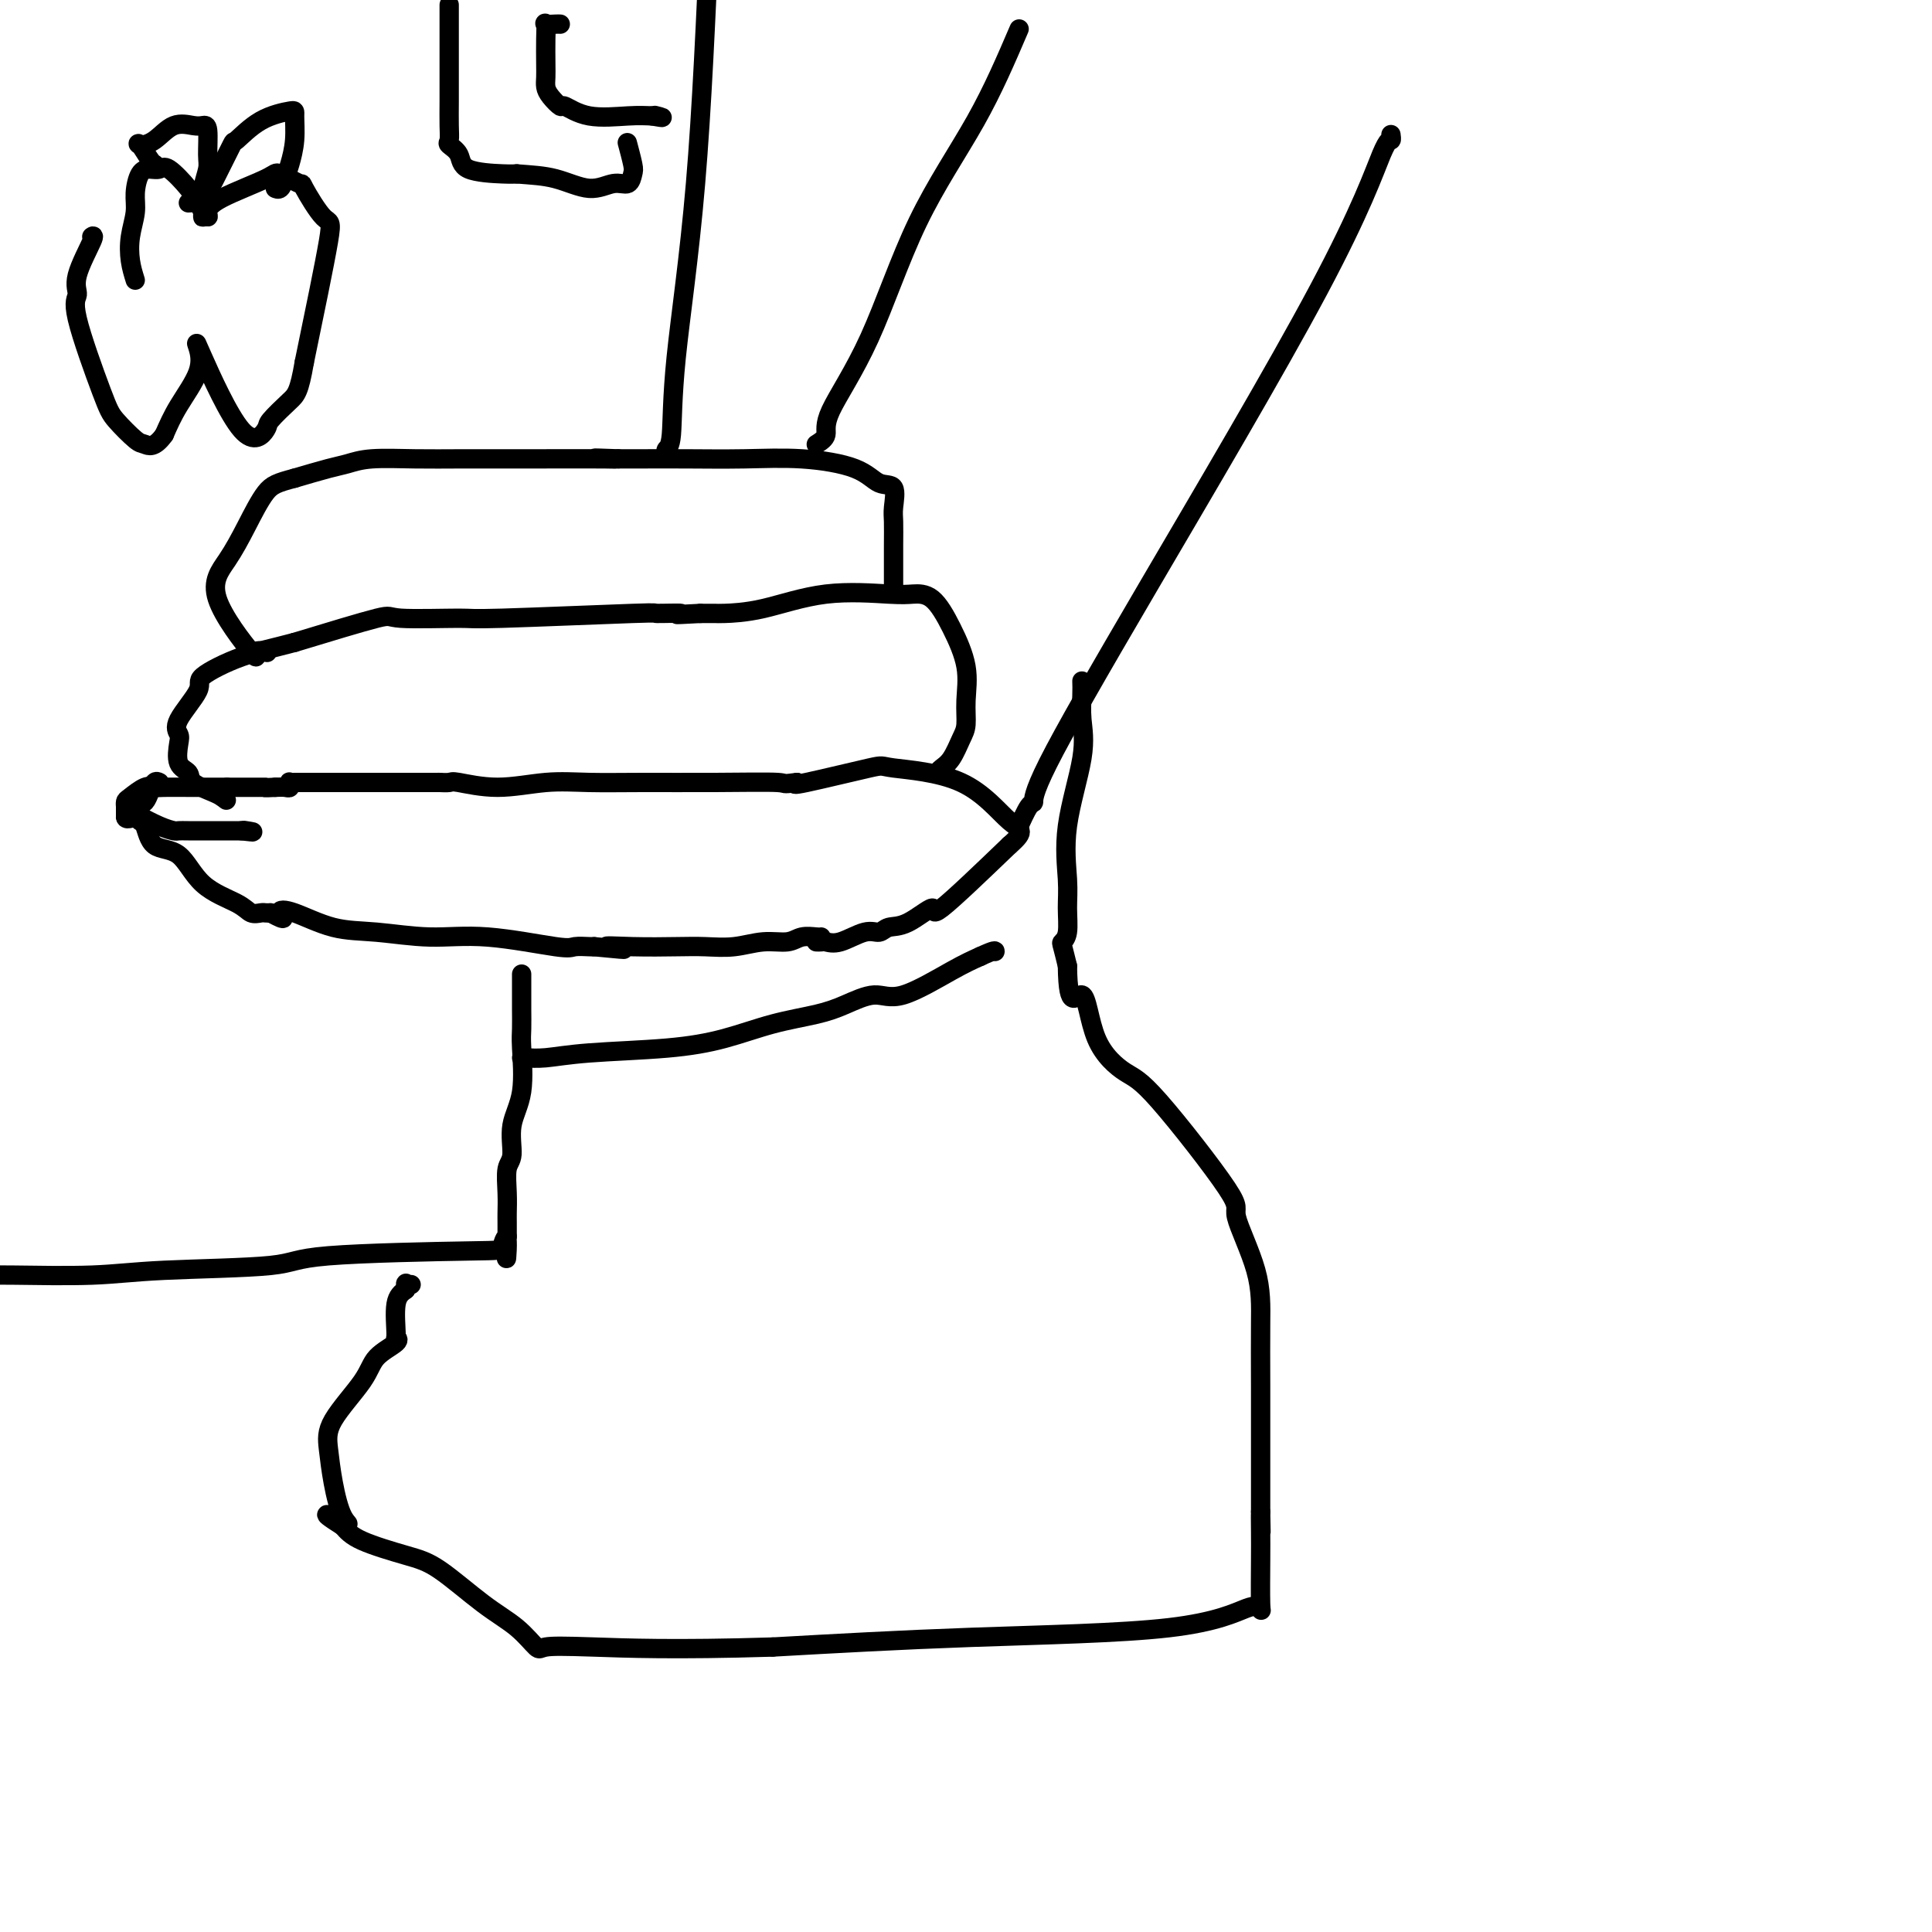 <svg viewBox='0 0 400 400' version='1.1' xmlns='http://www.w3.org/2000/svg' xmlns:xlink='http://www.w3.org/1999/xlink'><g fill='none' stroke='#000000' stroke-width='4' stroke-linecap='round' stroke-linejoin='round'><path d='M169,195c0.366,0.017 0.731,0.034 1,0c0.269,-0.034 0.441,-0.118 1,0c0.559,0.118 1.504,0.438 3,0c1.496,-0.438 3.541,-1.634 5,-2c1.459,-0.366 2.332,0.097 3,0c0.668,-0.097 1.132,-0.755 2,-1c0.868,-0.245 2.140,-0.076 4,-1c1.860,-0.924 4.309,-2.941 5,-3c0.691,-0.059 -0.374,1.840 2,0c2.374,-1.840 8.187,-7.420 14,-13'/><path d='M209,175c3.635,-3.168 2.224,-3.086 0,-5c-2.224,-1.914 -5.259,-5.822 -10,-8c-4.741,-2.178 -11.188,-2.625 -14,-3c-2.812,-0.375 -1.988,-0.678 -5,0c-3.012,0.678 -9.861,2.337 -13,3c-3.139,0.663 -2.570,0.332 -2,0'/><path d='M165,162c-3.415,0.464 -1.953,0.123 -4,0c-2.047,-0.123 -7.604,-0.028 -13,0c-5.396,0.028 -10.630,-0.010 -15,0c-4.370,0.010 -7.877,0.069 -11,0c-3.123,-0.069 -5.864,-0.267 -9,0c-3.136,0.267 -6.669,1.000 -10,1c-3.331,0.000 -6.460,-0.732 -8,-1c-1.540,-0.268 -1.492,-0.072 -2,0c-0.508,0.072 -1.574,0.021 -2,0c-0.426,-0.021 -0.213,-0.010 0,0'/><path d='M91,162c-12.014,0.000 -5.050,0.000 -3,0c2.050,0.000 -0.813,0.000 -2,0c-1.187,0.000 -0.698,0.000 -1,0c-0.302,0.000 -1.396,0.000 -2,0c-0.604,0.000 -0.718,0.000 -1,0c-0.282,0.000 -0.733,0.000 -1,0c-0.267,0.000 -0.350,0.000 -1,0c-0.650,0.000 -1.867,0.000 -3,0c-1.133,0.000 -2.181,0.000 -3,0c-0.819,0.000 -1.410,0.000 -2,0'/><path d='M72,162c-3.794,0.000 -3.780,0.000 -4,0c-0.220,-0.000 -0.675,-0.000 -1,0c-0.325,0.000 -0.522,0.000 -1,0c-0.478,-0.000 -1.239,-0.001 -2,0c-0.761,0.001 -1.524,0.004 -2,0c-0.476,-0.004 -0.666,-0.015 -1,0c-0.334,0.015 -0.813,0.057 -1,0c-0.187,-0.057 -0.081,-0.211 0,0c0.081,0.211 0.137,0.788 0,1c-0.137,0.212 -0.468,0.061 -1,0c-0.532,-0.061 -1.266,-0.030 -2,0'/><path d='M57,163c-2.787,0.155 -2.256,0.041 -2,0c0.256,-0.041 0.237,-0.011 0,0c-0.237,0.011 -0.694,0.003 -1,0c-0.306,-0.003 -0.463,-0.001 -1,0c-0.537,0.001 -1.453,0.000 -2,0c-0.547,-0.000 -0.724,-0.000 -1,0c-0.276,0.000 -0.651,0.000 -1,0c-0.349,-0.000 -0.671,-0.000 -1,0c-0.329,0.000 -0.664,0.000 -1,0'/><path d='M47,163c-1.953,0.000 -1.837,0.000 -2,0c-0.163,-0.000 -0.607,-0.000 -1,0c-0.393,0.000 -0.735,0.001 -1,0c-0.265,-0.001 -0.454,-0.002 -1,0c-0.546,0.002 -1.449,0.007 -3,0c-1.551,-0.007 -3.750,-0.027 -5,0c-1.250,0.027 -1.550,0.102 -2,0c-0.450,-0.102 -1.049,-0.382 -2,0c-0.951,0.382 -2.255,1.426 -3,2c-0.745,0.574 -0.932,0.679 -1,1c-0.068,0.321 -0.018,0.859 0,1c0.018,0.141 0.005,-0.116 0,0c-0.005,0.116 -0.001,0.605 0,1c0.001,0.395 0.001,0.698 0,1'/><path d='M26,169c-0.174,0.956 1.392,0.347 2,0c0.608,-0.347 0.259,-0.433 1,0c0.741,0.433 2.572,1.384 4,2c1.428,0.616 2.451,0.897 3,1c0.549,0.103 0.623,0.028 1,0c0.377,-0.028 1.057,-0.007 2,0c0.943,0.007 2.151,0.002 3,0c0.849,-0.002 1.341,-0.001 2,0c0.659,0.001 1.486,0.000 2,0c0.514,-0.000 0.715,-0.000 1,0c0.285,0.000 0.654,0.000 1,0c0.346,-0.000 0.670,-0.000 1,0c0.330,0.000 0.665,0.000 1,0'/><path d='M50,172c3.956,0.467 1.844,0.133 1,0c-0.844,-0.133 -0.422,-0.067 0,0'/><path d='M33,162c-0.331,-0.170 -0.663,-0.340 -1,0c-0.337,0.340 -0.680,1.191 -1,2c-0.320,0.809 -0.619,1.576 -1,2c-0.381,0.424 -0.845,0.506 -1,1c-0.155,0.494 -0.002,1.399 0,2c0.002,0.601 -0.149,0.898 0,1c0.149,0.102 0.596,0.008 1,1c0.404,0.992 0.765,3.068 2,4c1.235,0.932 3.343,0.719 5,2c1.657,1.281 2.864,4.056 5,6c2.136,1.944 5.202,3.057 7,4c1.798,0.943 2.327,1.717 3,2c0.673,0.283 1.489,0.076 2,0c0.511,-0.076 0.717,-0.022 1,0c0.283,0.022 0.641,0.011 1,0'/><path d='M56,189c4.085,2.212 2.297,0.740 2,0c-0.297,-0.740 0.898,-0.750 3,0c2.102,0.750 5.113,2.261 8,3c2.887,0.739 5.650,0.706 9,1c3.350,0.294 7.286,0.916 11,1c3.714,0.084 7.205,-0.370 12,0c4.795,0.370 10.893,1.563 14,2c3.107,0.437 3.221,0.118 4,0c0.779,-0.118 2.223,-0.034 3,0c0.777,0.034 0.889,0.017 1,0'/><path d='M123,196c10.867,1.083 4.533,0.291 3,0c-1.533,-0.291 1.733,-0.082 5,0c3.267,0.082 6.534,0.037 9,0c2.466,-0.037 4.130,-0.066 6,0c1.870,0.066 3.947,0.228 6,0c2.053,-0.228 4.081,-0.846 6,-1c1.919,-0.154 3.730,0.155 5,0c1.270,-0.155 2.000,-0.773 3,-1c1.000,-0.227 2.269,-0.061 3,0c0.731,0.061 0.923,0.017 1,0c0.077,-0.017 0.038,-0.009 0,0'/><path d='M194,160c0.248,-0.301 0.497,-0.602 1,-1c0.503,-0.398 1.261,-0.893 2,-2c0.739,-1.107 1.458,-2.825 2,-4c0.542,-1.175 0.908,-1.807 1,-3c0.092,-1.193 -0.089,-2.947 0,-5c0.089,-2.053 0.450,-4.406 0,-7c-0.450,-2.594 -1.710,-5.430 -3,-8c-1.290,-2.570 -2.610,-4.874 -4,-6c-1.390,-1.126 -2.849,-1.072 -4,-1c-1.151,0.072 -1.995,0.163 -5,0c-3.005,-0.163 -8.173,-0.580 -13,0c-4.827,0.580 -9.315,2.155 -13,3c-3.685,0.845 -6.569,0.958 -8,1c-1.431,0.042 -1.409,0.012 -2,0c-0.591,-0.012 -1.796,-0.006 -3,0'/><path d='M145,127c-7.999,0.460 -3.996,0.109 -4,0c-0.004,-0.109 -4.017,0.024 -5,0c-0.983,-0.024 1.062,-0.206 -5,0c-6.062,0.206 -20.232,0.801 -27,1c-6.768,0.199 -6.134,0.002 -9,0c-2.866,-0.002 -9.233,0.192 -12,0c-2.767,-0.192 -1.933,-0.769 -5,0c-3.067,0.769 -10.033,2.885 -17,5'/><path d='M61,133c-4.635,1.236 -7.722,1.826 -11,3c-3.278,1.174 -6.748,2.931 -8,4c-1.252,1.069 -0.285,1.449 -1,3c-0.715,1.551 -3.112,4.274 -4,6c-0.888,1.726 -0.266,2.454 0,3c0.266,0.546 0.176,0.909 0,2c-0.176,1.091 -0.437,2.908 0,4c0.437,1.092 1.571,1.458 2,2c0.429,0.542 0.154,1.261 1,2c0.846,0.739 2.813,1.497 4,2c1.187,0.503 1.593,0.752 2,1'/><path d='M46,165c1.500,1.167 0.750,0.583 0,0'/><path d='M185,122c-0.000,-0.342 -0.001,-0.684 0,-1c0.001,-0.316 0.002,-0.607 0,-2c-0.002,-1.393 -0.009,-3.887 0,-6c0.009,-2.113 0.034,-3.843 0,-5c-0.034,-1.157 -0.129,-1.739 0,-3c0.129,-1.261 0.480,-3.199 0,-4c-0.480,-0.801 -1.790,-0.463 -3,-1c-1.210,-0.537 -2.318,-1.948 -5,-3c-2.682,-1.052 -6.937,-1.746 -11,-2c-4.063,-0.254 -7.934,-0.068 -12,0c-4.066,0.068 -8.325,0.018 -12,0c-3.675,-0.018 -6.764,-0.005 -9,0c-2.236,0.005 -3.618,0.003 -5,0'/><path d='M128,95c-8.144,-0.309 -4.005,-0.083 -2,0c2.005,0.083 1.874,0.021 -1,0c-2.874,-0.021 -8.492,-0.003 -14,0c-5.508,0.003 -10.907,-0.011 -15,0c-4.093,0.011 -6.878,0.047 -10,0c-3.122,-0.047 -6.579,-0.178 -9,0c-2.421,0.178 -3.806,0.663 -5,1c-1.194,0.337 -2.198,0.525 -4,1c-1.802,0.475 -4.401,1.238 -7,2'/><path d='M61,99c-3.640,0.965 -4.739,1.378 -6,3c-1.261,1.622 -2.683,4.451 -4,7c-1.317,2.549 -2.527,4.816 -4,7c-1.473,2.184 -3.207,4.284 -2,8c1.207,3.716 5.354,9.048 7,11c1.646,1.952 0.789,0.526 1,0c0.211,-0.526 1.489,-0.150 2,0c0.511,0.150 0.256,0.075 0,0'/><path d='M138,94c-0.110,-0.367 -0.220,-0.734 0,-1c0.220,-0.266 0.770,-0.432 1,-3c0.230,-2.568 0.139,-7.537 1,-16c0.861,-8.463 2.675,-20.418 4,-36c1.325,-15.582 2.163,-34.791 3,-54'/><path d='M108,202c0.000,-0.288 0.000,-0.576 0,0c-0.000,0.576 -0.001,2.014 0,3c0.001,0.986 0.002,1.518 0,2c-0.002,0.482 -0.008,0.913 0,2c0.008,1.087 0.031,2.830 0,4c-0.031,1.170 -0.117,1.767 0,4c0.117,2.233 0.438,6.102 0,9c-0.438,2.898 -1.634,4.825 -2,7c-0.366,2.175 0.098,4.599 0,6c-0.098,1.401 -0.758,1.780 -1,3c-0.242,1.220 -0.065,3.283 0,5c0.065,1.717 0.017,3.089 0,4c-0.017,0.911 -0.005,1.361 0,2c0.005,0.639 0.001,1.468 0,2c-0.001,0.532 -0.001,0.766 0,1'/><path d='M105,256c-0.399,8.534 0.104,2.868 0,1c-0.104,-1.868 -0.814,0.063 -1,1c-0.186,0.937 0.151,0.882 -7,1c-7.151,0.118 -21.790,0.410 -29,1c-7.210,0.590 -6.990,1.479 -12,2c-5.010,0.521 -15.250,0.676 -22,1c-6.750,0.324 -10.010,0.818 -15,1c-4.990,0.182 -11.712,0.052 -16,0c-4.288,-0.052 -6.144,-0.026 -8,0'/><path d='M28,58c-0.391,-1.252 -0.782,-2.503 -1,-4c-0.218,-1.497 -0.263,-3.238 0,-5c0.263,-1.762 0.833,-3.543 1,-5c0.167,-1.457 -0.071,-2.590 0,-4c0.071,-1.410 0.449,-3.097 1,-4c0.551,-0.903 1.275,-1.021 2,-1c0.725,0.021 1.452,0.180 2,0c0.548,-0.180 0.917,-0.699 2,0c1.083,0.699 2.878,2.615 4,4c1.122,1.385 1.569,2.237 2,3c0.431,0.763 0.847,1.436 1,2c0.153,0.564 0.044,1.018 0,1c-0.044,-0.018 -0.022,-0.509 0,-1'/><path d='M42,44c1.575,1.516 1.011,0.807 1,0c-0.011,-0.807 0.529,-1.711 3,-3c2.471,-1.289 6.871,-2.964 9,-4c2.129,-1.036 1.986,-1.434 3,-1c1.014,0.434 3.186,1.699 4,2c0.814,0.301 0.270,-0.363 1,1c0.730,1.363 2.735,4.751 4,6c1.265,1.249 1.790,0.357 1,5c-0.790,4.643 -2.895,14.822 -5,25'/><path d='M63,75c-1.059,6.226 -1.706,6.792 -3,8c-1.294,1.208 -3.233,3.060 -4,4c-0.767,0.940 -0.360,0.969 -1,2c-0.640,1.031 -2.328,3.065 -5,0c-2.672,-3.065 -6.329,-11.227 -8,-15c-1.671,-3.773 -1.355,-3.156 -1,-2c0.355,1.156 0.749,2.850 0,5c-0.749,2.150 -2.643,4.757 -4,7c-1.357,2.243 -2.179,4.121 -3,6'/><path d='M34,90c-2.080,2.934 -3.280,2.268 -4,2c-0.720,-0.268 -0.959,-0.140 -2,-1c-1.041,-0.860 -2.885,-2.708 -4,-4c-1.115,-1.292 -1.503,-2.028 -3,-6c-1.497,-3.972 -4.104,-11.180 -5,-15c-0.896,-3.820 -0.083,-4.253 0,-5c0.083,-0.747 -0.565,-1.808 0,-4c0.565,-2.192 2.345,-5.513 3,-7c0.655,-1.487 0.187,-1.139 0,-1c-0.187,0.139 -0.094,0.070 0,0'/><path d='M42,44c-0.008,-0.372 -0.016,-0.743 0,-1c0.016,-0.257 0.058,-0.398 0,-1c-0.058,-0.602 -0.214,-1.664 0,-3c0.214,-1.336 0.799,-2.946 1,-4c0.201,-1.054 0.018,-1.553 0,-3c-0.018,-1.447 0.130,-3.842 0,-5c-0.130,-1.158 -0.539,-1.080 -1,-1c-0.461,0.080 -0.973,0.162 -2,0c-1.027,-0.162 -2.570,-0.569 -4,0c-1.430,0.569 -2.747,2.114 -4,3c-1.253,0.886 -2.441,1.113 -3,1c-0.559,-0.113 -0.490,-0.566 0,0c0.490,0.566 1.401,2.152 2,3c0.599,0.848 0.885,0.956 1,1c0.115,0.044 0.057,0.022 0,0'/><path d='M39,42c1.019,-0.038 2.037,-0.076 3,-1c0.963,-0.924 1.869,-2.735 3,-5c1.131,-2.265 2.485,-4.985 3,-6c0.515,-1.015 0.191,-0.324 1,-1c0.809,-0.676 2.750,-2.719 5,-4c2.250,-1.281 4.810,-1.802 6,-2c1.190,-0.198 1.010,-0.074 1,1c-0.010,1.074 0.151,3.097 0,5c-0.151,1.903 -0.615,3.687 -1,5c-0.385,1.313 -0.691,2.156 -1,3c-0.309,0.844 -0.622,1.689 -1,2c-0.378,0.311 -0.822,0.089 -1,0c-0.178,-0.089 -0.089,-0.044 0,0'/><path d='M93,1c-0.000,0.789 -0.000,1.578 0,2c0.000,0.422 0.000,0.478 0,1c-0.000,0.522 -0.000,1.511 0,2c0.000,0.489 0.001,0.478 0,2c-0.001,1.522 -0.002,4.578 0,7c0.002,2.422 0.008,4.209 0,6c-0.008,1.791 -0.029,3.586 0,5c0.029,1.414 0.108,2.445 0,3c-0.108,0.555 -0.405,0.632 0,1c0.405,0.368 1.511,1.026 2,2c0.489,0.974 0.363,2.262 2,3c1.637,0.738 5.039,0.925 7,1c1.961,0.075 2.480,0.037 3,0'/><path d='M107,36c3.003,0.242 5.512,0.345 8,1c2.488,0.655 4.955,1.860 7,2c2.045,0.140 3.669,-0.786 5,-1c1.331,-0.214 2.371,0.285 3,0c0.629,-0.285 0.849,-1.355 1,-2c0.151,-0.645 0.233,-0.866 0,-2c-0.233,-1.134 -0.781,-3.181 -1,-4c-0.219,-0.819 -0.110,-0.409 0,0'/><path d='M116,5c-0.196,-0.015 -0.392,-0.030 -1,0c-0.608,0.030 -1.627,0.105 -2,0c-0.373,-0.105 -0.100,-0.390 0,0c0.100,0.390 0.029,1.455 0,3c-0.029,1.545 -0.014,3.571 0,5c0.014,1.429 0.029,2.262 0,3c-0.029,0.738 -0.101,1.382 0,2c0.101,0.618 0.375,1.209 1,2c0.625,0.791 1.601,1.781 2,2c0.399,0.219 0.220,-0.333 1,0c0.780,0.333 2.518,1.551 5,2c2.482,0.449 5.709,0.128 8,0c2.291,-0.128 3.645,-0.064 5,0'/><path d='M135,24c3.489,0.622 1.711,0.178 1,0c-0.711,-0.178 -0.356,-0.089 0,0'/><path d='M211,171c-0.193,0.438 -0.387,0.877 0,0c0.387,-0.877 1.353,-3.069 2,-4c0.647,-0.931 0.975,-0.601 1,-1c0.025,-0.399 -0.252,-1.528 3,-8c3.252,-6.472 10.034,-18.288 21,-37c10.966,-18.712 26.115,-44.321 35,-61c8.885,-16.679 11.505,-24.430 13,-28c1.495,-3.570 1.864,-2.961 2,-3c0.136,-0.039 0.039,-0.725 0,-1c-0.039,-0.275 -0.019,-0.137 0,0'/><path d='M169,92c0.915,-0.576 1.831,-1.152 2,-2c0.169,-0.848 -0.408,-1.968 1,-5c1.408,-3.032 4.800,-7.978 8,-15c3.200,-7.022 6.208,-16.121 10,-24c3.792,-7.879 8.369,-14.537 12,-21c3.631,-6.463 6.315,-12.732 9,-19'/><path d='M224,141c0.024,0.852 0.049,1.704 0,3c-0.049,1.296 -0.171,3.037 0,5c0.171,1.963 0.635,4.147 0,8c-0.635,3.853 -2.370,9.376 -3,14c-0.630,4.624 -0.156,8.350 0,11c0.156,2.650 -0.008,4.224 0,6c0.008,1.776 0.188,3.754 0,5c-0.188,1.246 -0.743,1.758 -1,2c-0.257,0.242 -0.216,0.212 0,1c0.216,0.788 0.608,2.394 1,4'/><path d='M221,200c0.116,10.048 1.907,5.667 3,6c1.093,0.333 1.486,5.380 3,9c1.514,3.620 4.147,5.812 6,7c1.853,1.188 2.927,1.372 7,6c4.073,4.628 11.144,13.698 14,18c2.856,4.302 1.497,3.834 2,6c0.503,2.166 2.867,6.964 4,11c1.133,4.036 1.036,7.309 1,11c-0.036,3.691 -0.010,7.802 0,13c0.010,5.198 0.003,11.485 0,16c-0.003,4.515 -0.001,7.257 0,10'/><path d='M261,313c0.155,7.839 0.043,2.437 0,1c-0.043,-1.437 -0.015,1.089 0,3c0.015,1.911 0.019,3.205 0,6c-0.019,2.795 -0.059,7.091 0,9c0.059,1.909 0.217,1.431 0,1c-0.217,-0.431 -0.811,-0.817 -3,0c-2.189,0.817 -5.974,2.835 -16,4c-10.026,1.165 -26.293,1.476 -41,2c-14.707,0.524 -27.853,1.262 -41,2'/><path d='M160,341c-20.480,0.632 -30.679,0.213 -37,0c-6.321,-0.213 -8.763,-0.221 -10,0c-1.237,0.221 -1.270,0.671 -2,0c-0.730,-0.671 -2.156,-2.462 -4,-4c-1.844,-1.538 -4.108,-2.824 -7,-5c-2.892,-2.176 -6.414,-5.243 -9,-7c-2.586,-1.757 -4.235,-2.204 -7,-3c-2.765,-0.796 -6.647,-1.942 -9,-3c-2.353,-1.058 -3.176,-2.029 -4,-3'/><path d='M71,316c-6.526,-4.122 -1.841,-1.925 0,-1c1.841,0.925 0.840,0.580 0,-1c-0.840,-1.580 -1.518,-4.393 -2,-7c-0.482,-2.607 -0.769,-5.006 -1,-7c-0.231,-1.994 -0.405,-3.582 1,-6c1.405,-2.418 4.391,-5.666 6,-8c1.609,-2.334 1.841,-3.756 3,-5c1.159,-1.244 3.244,-2.311 4,-3c0.756,-0.689 0.182,-0.999 0,-1c-0.182,-0.001 0.028,0.307 0,-1c-0.028,-1.307 -0.294,-4.231 0,-6c0.294,-1.769 1.147,-2.385 2,-3'/><path d='M84,267c0.250,-1.929 -0.125,-1.250 0,-1c0.125,0.250 0.750,0.071 1,0c0.250,-0.071 0.125,-0.036 0,0'/><path d='M108,219c0.134,-0.025 0.268,-0.050 1,0c0.732,0.050 2.061,0.176 4,0c1.939,-0.176 4.489,-0.652 9,-1c4.511,-0.348 10.984,-0.568 16,-1c5.016,-0.432 8.575,-1.077 12,-2c3.425,-0.923 6.718,-2.124 10,-3c3.282,-0.876 6.555,-1.428 9,-2c2.445,-0.572 4.064,-1.164 6,-2c1.936,-0.836 4.189,-1.915 6,-2c1.811,-0.085 3.180,0.823 6,0c2.820,-0.823 7.091,-3.378 10,-5c2.909,-1.622 4.454,-2.311 6,-3'/><path d='M203,198c3.156,-1.467 3.044,-1.133 3,-1c-0.044,0.133 -0.022,0.067 0,0'/></g>
</svg>